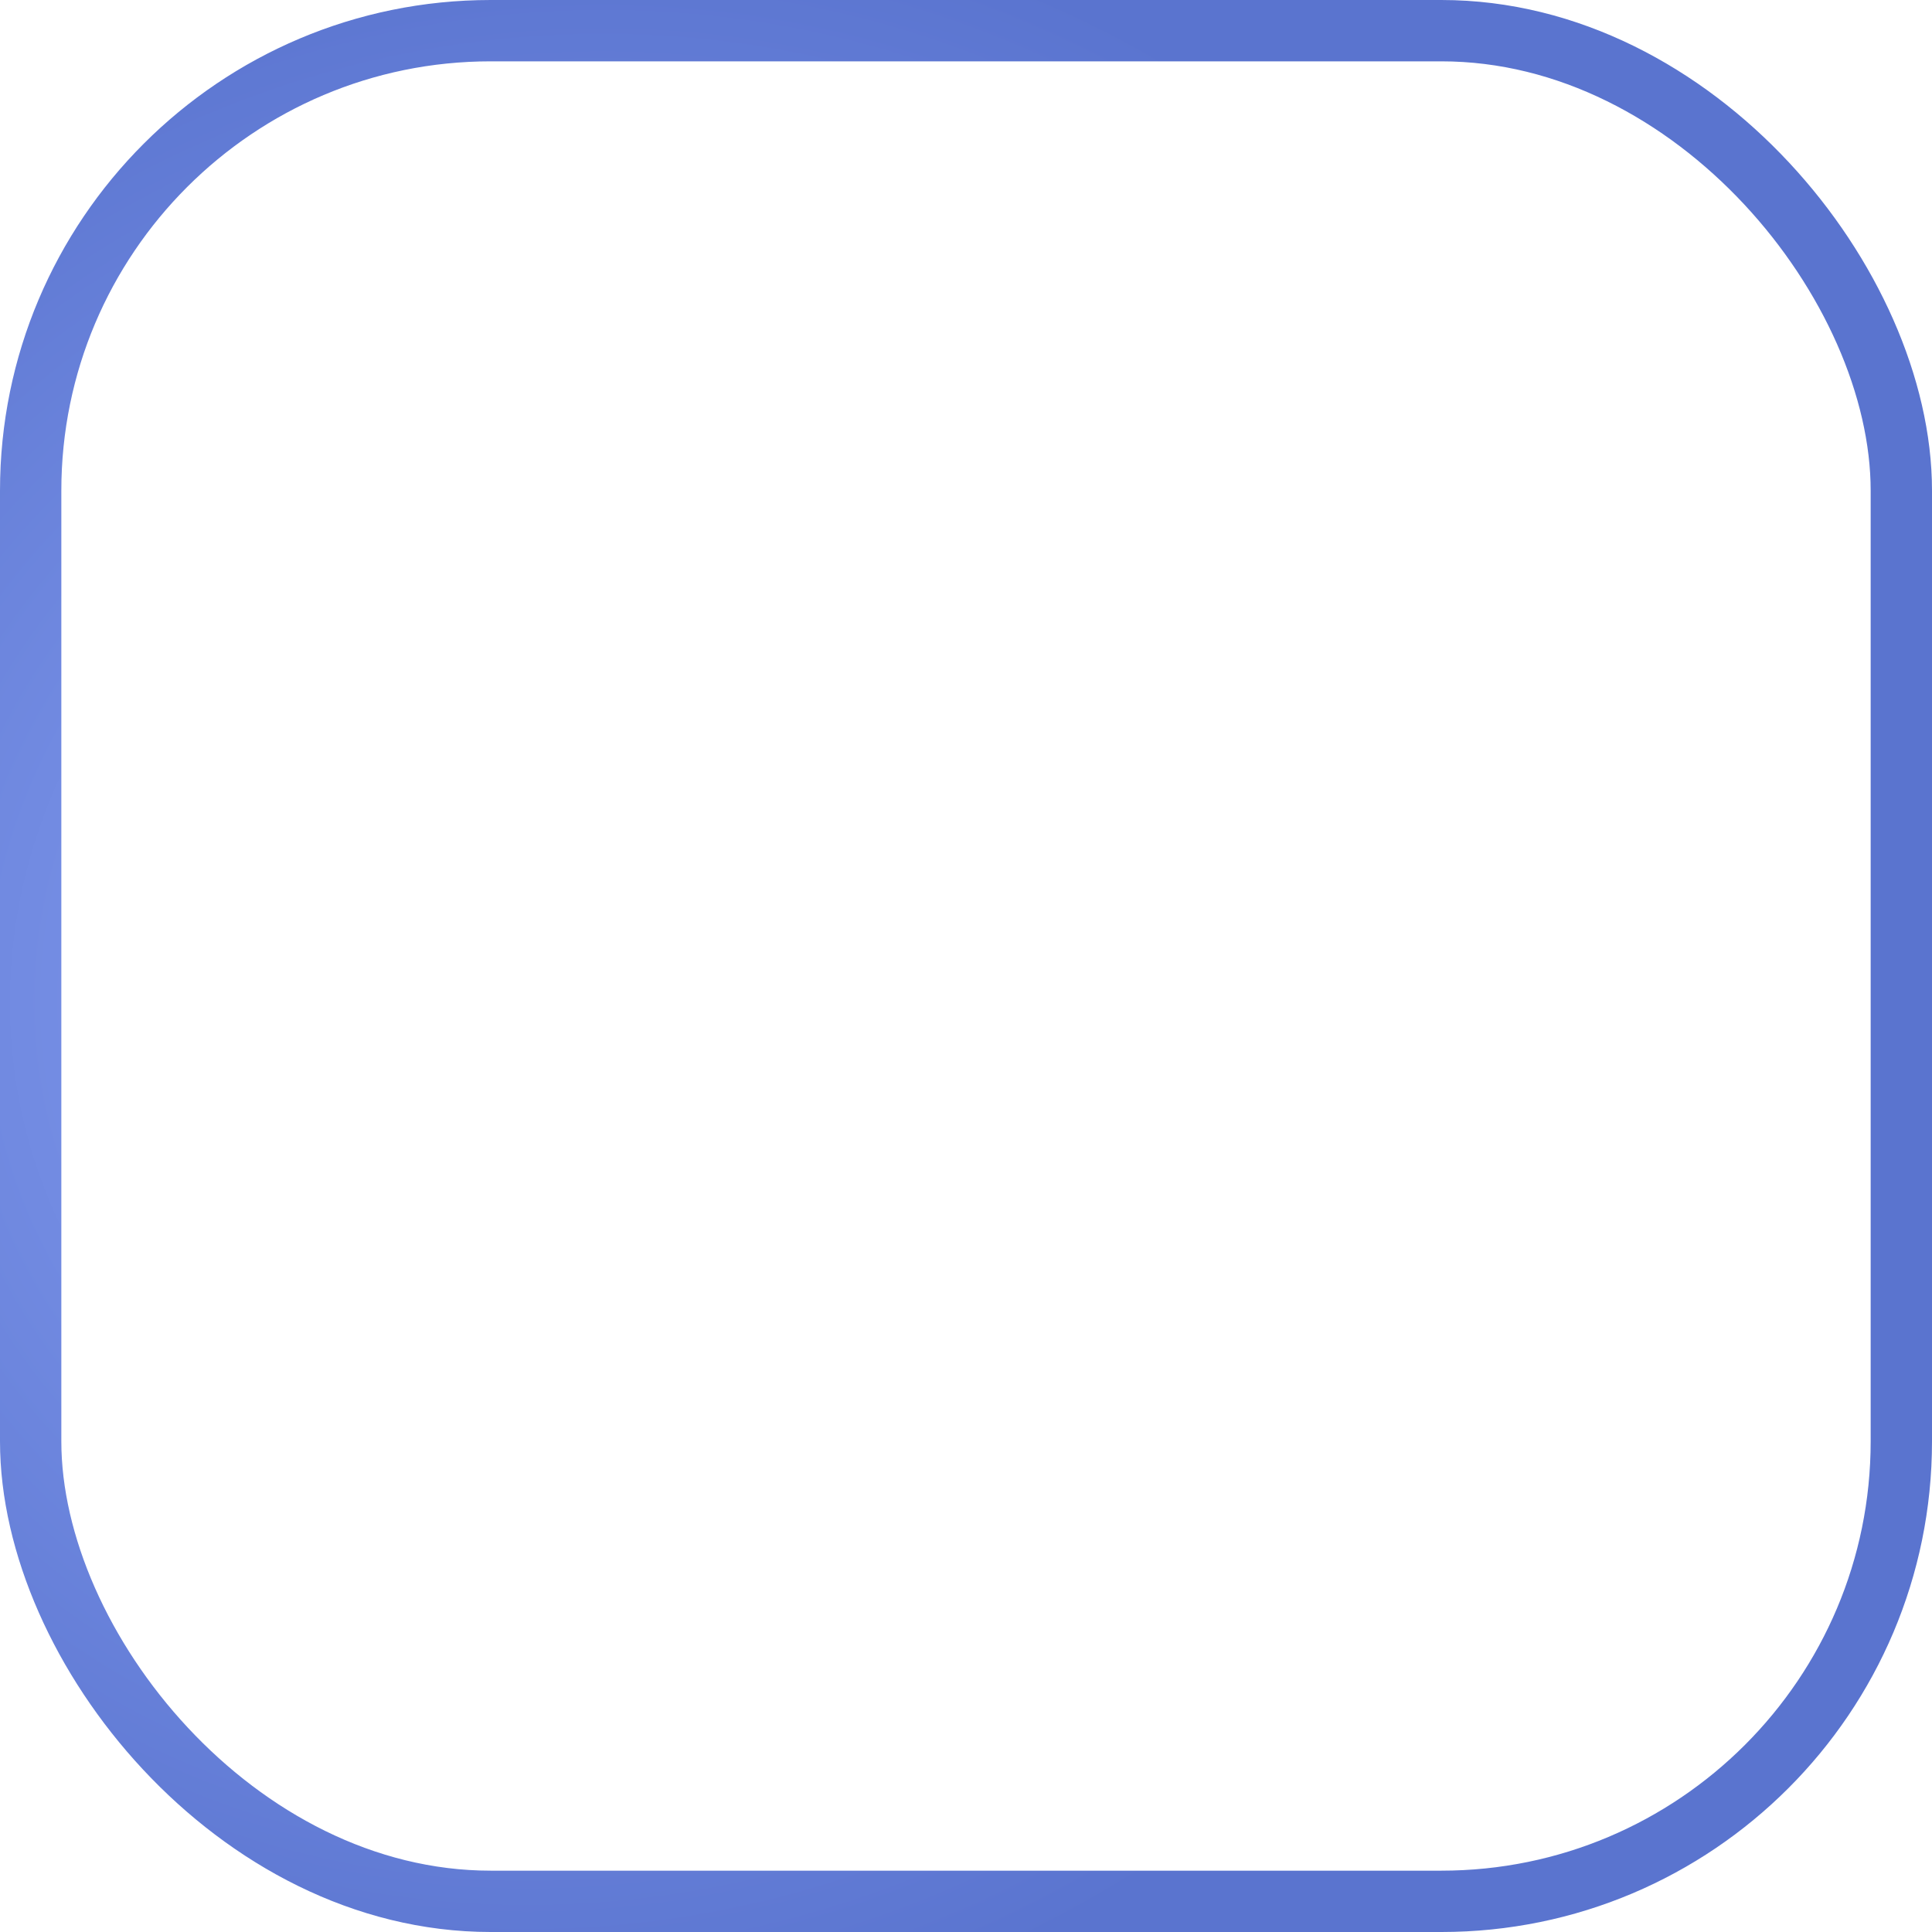 <?xml version="1.0" encoding="UTF-8"?> <svg xmlns="http://www.w3.org/2000/svg" width="63" height="63" viewBox="0 0 63 63" fill="none"><rect x="1" y="1" width="61" height="61" rx="15" stroke="url(#paint0_radial_2009_3329)" stroke-width="2"></rect><defs><radialGradient id="paint0_radial_2009_3329" cx="0" cy="0" r="1" gradientUnits="userSpaceOnUse" gradientTransform="translate(18.5 32) rotate(61.975) scale(35.118 36.251)"><stop stop-color="#89A1F4"></stop><stop offset="1" stop-color="#5A74CF"></stop></radialGradient></defs></svg> 